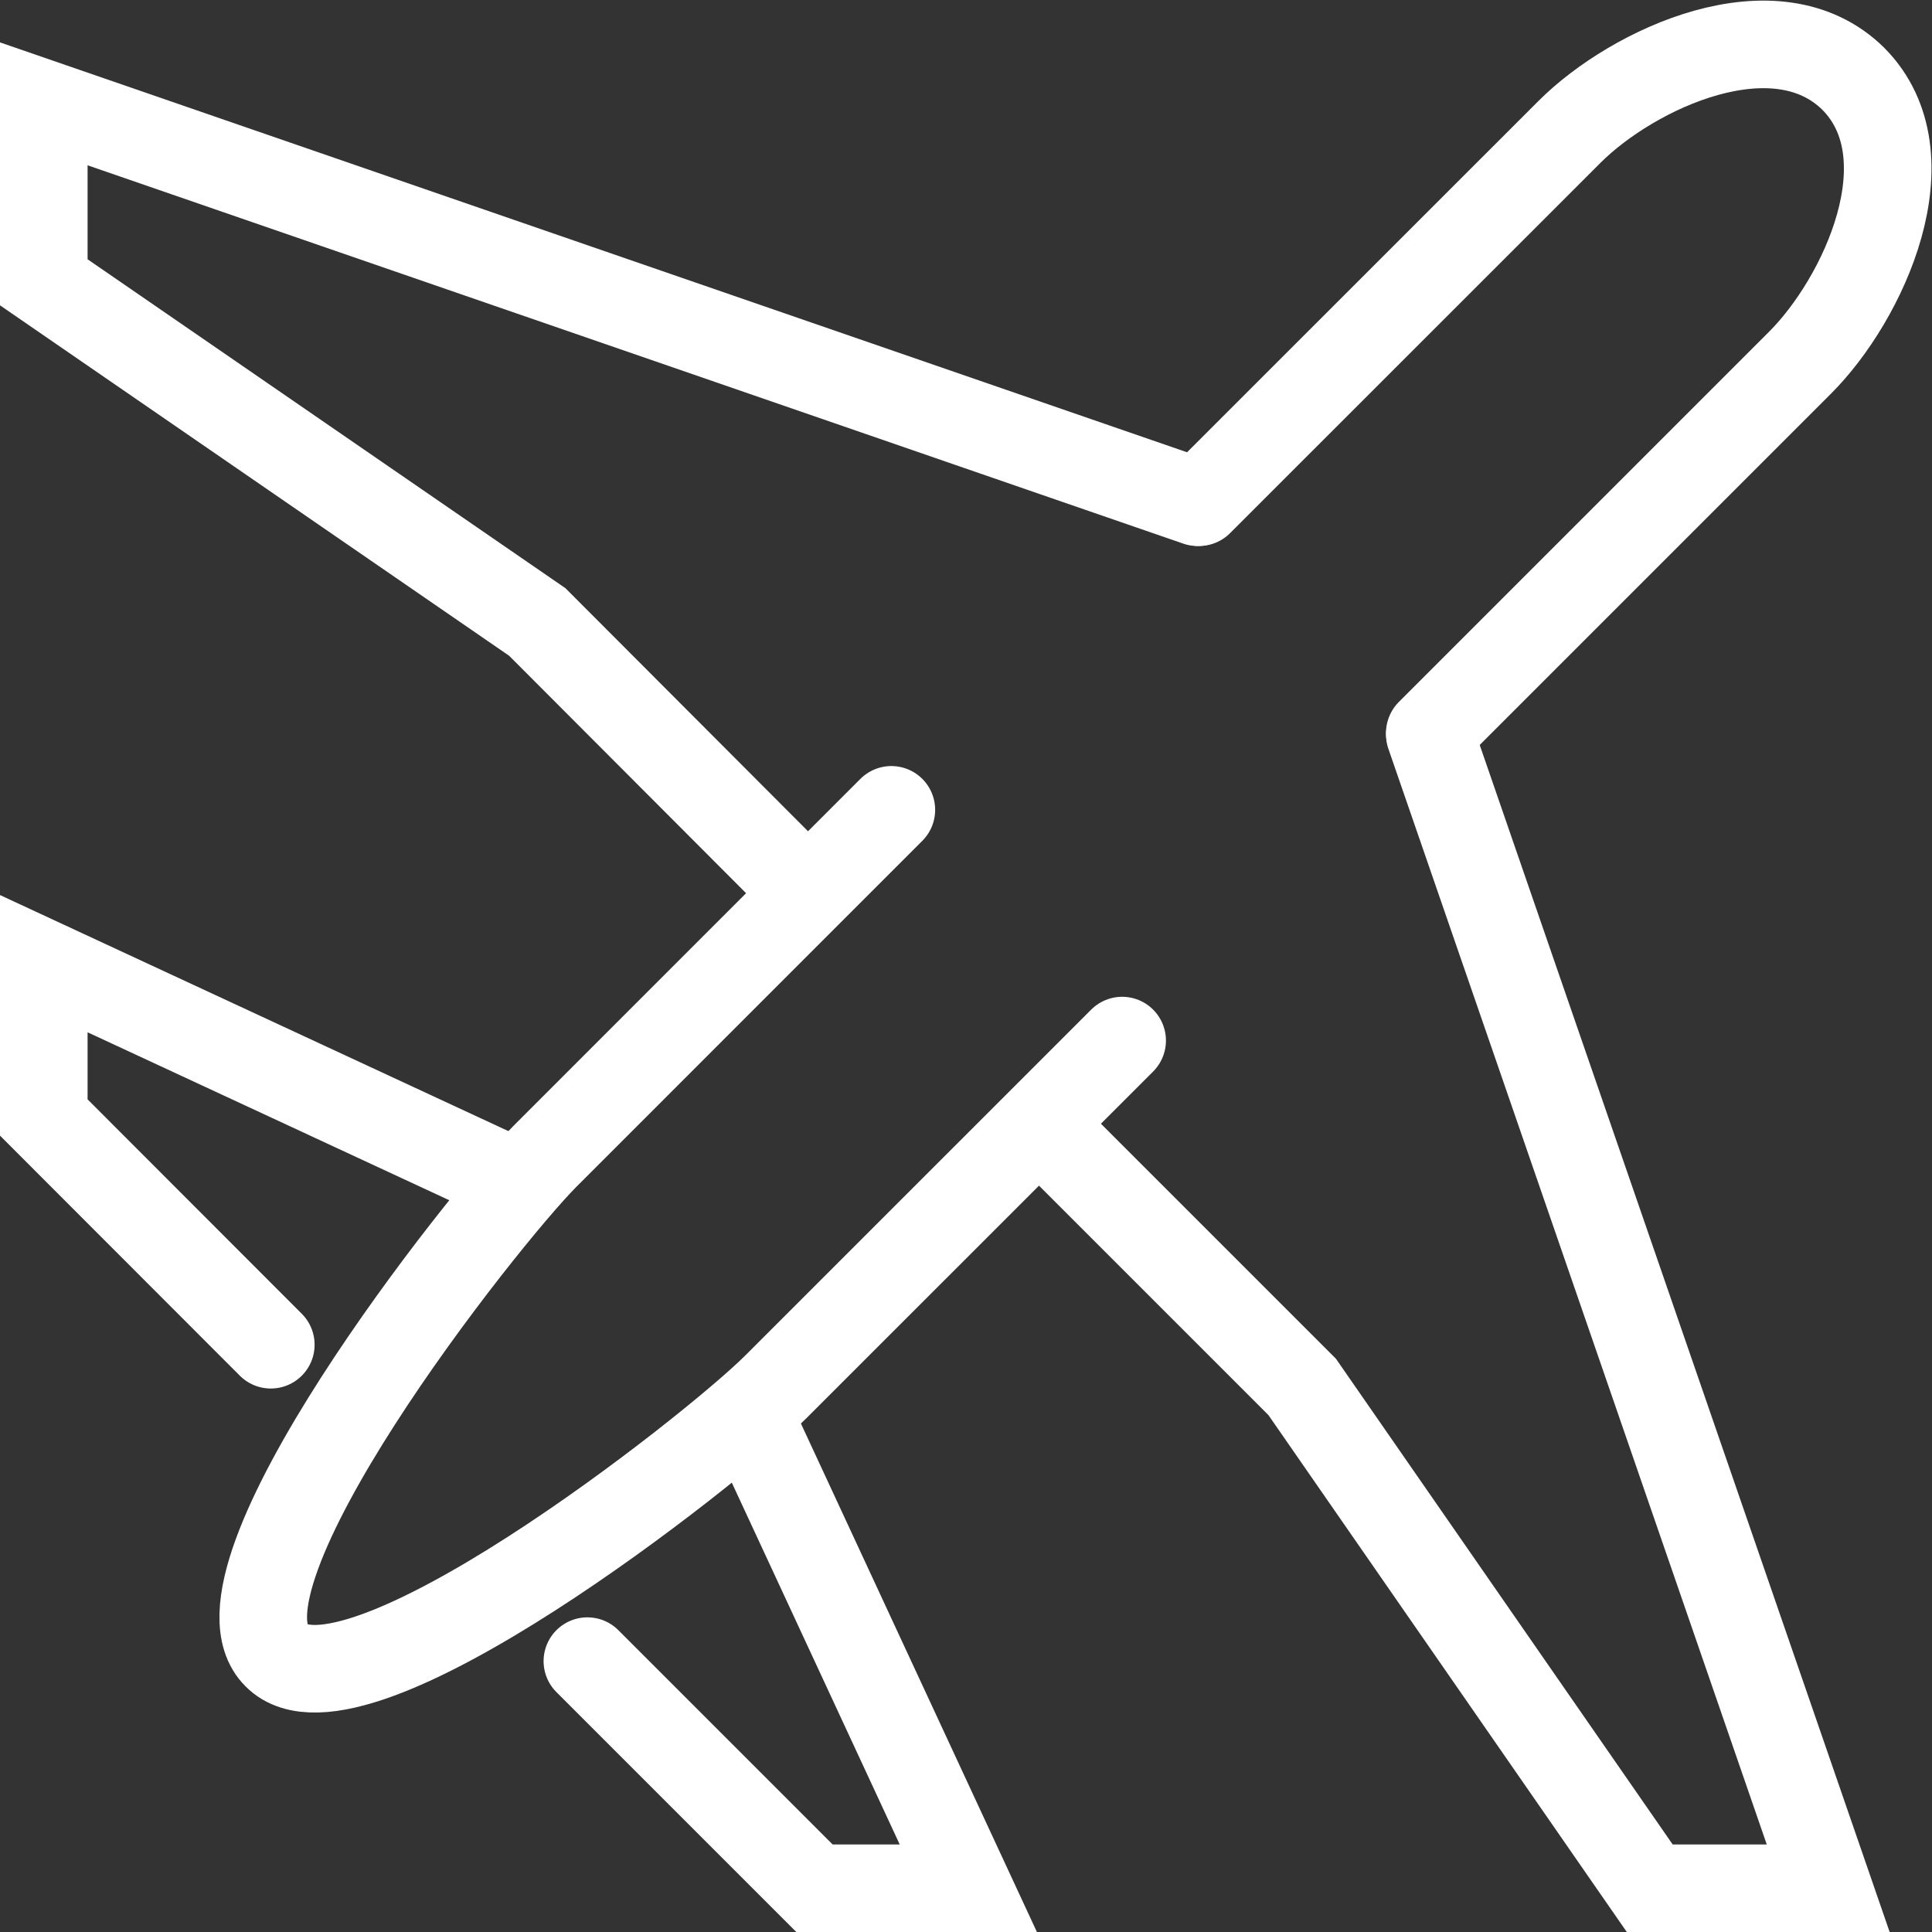 <svg xmlns="http://www.w3.org/2000/svg" width="35.293" height="35.293" viewBox="0 0 35.293 35.293">
  <rect x="0" y="0" width="35.293" height="35.293" fill="#333333" stroke="none"/>
  <g id="airplane" transform="translate(-67.2 -115.19)">
    <path id="Tracciato_571" data-name="Tracciato 571" d="M76.395,150.809,68,146.911v2.81l4.147,4.151" transform="translate(0 -14.117)" fill="none" stroke="#fff" stroke-linecap="round" stroke-width="1.6"/>
    <path id="Tracciato_572" data-name="Tracciato 572" d="M89.075,125.277,68,118v3.26l9.015,6.205,4.931,4.941" transform="translate(0 -0.913)" fill="none" stroke="#fff" stroke-linecap="round" stroke-width="1.6"/>
    <path id="Tracciato_573" data-name="Tracciato 573" d="M101.828,146.515l4.61,4.61,6.349,9.158h3.26l-7.278-21.075" transform="translate(-15.45 -10.599)" fill="none" stroke="#fff" stroke-linecap="round" stroke-width="1.6"/>
    <path id="Tracciato_574" data-name="Tracciato 574" d="M86.278,166.8l4.149,4.149h2.81l-3.893-8.388" transform="translate(-8.348 -21.265)" fill="none" stroke="#fff" stroke-linecap="round" stroke-width="1.6"/>
    <path id="Tracciato_575" data-name="Tracciato 575" d="M106.846,124.364l6.766-6.764c1.163-1.163,3.771-2.368,5.187-.969h0c1.395,1.41.189,4.024-.977,5.187l-6.761,6.761" transform="translate(-17.742 0)" fill="none" stroke="#fff" stroke-linecap="round" stroke-width="1.6"/>
    <path id="Tracciato_576" data-name="Tracciato 576" d="M91.07,145.954l-6.323,6.322c-1.165,1.164-7.728,6.323-9.124,4.91h0c-1.414-1.4,3.748-7.957,4.909-9.124l6.322-6.323" transform="translate(-3.371 -11.755)" fill="none" stroke="#fff" stroke-linecap="round" stroke-width="1.6"/>
  </g>
</svg>
